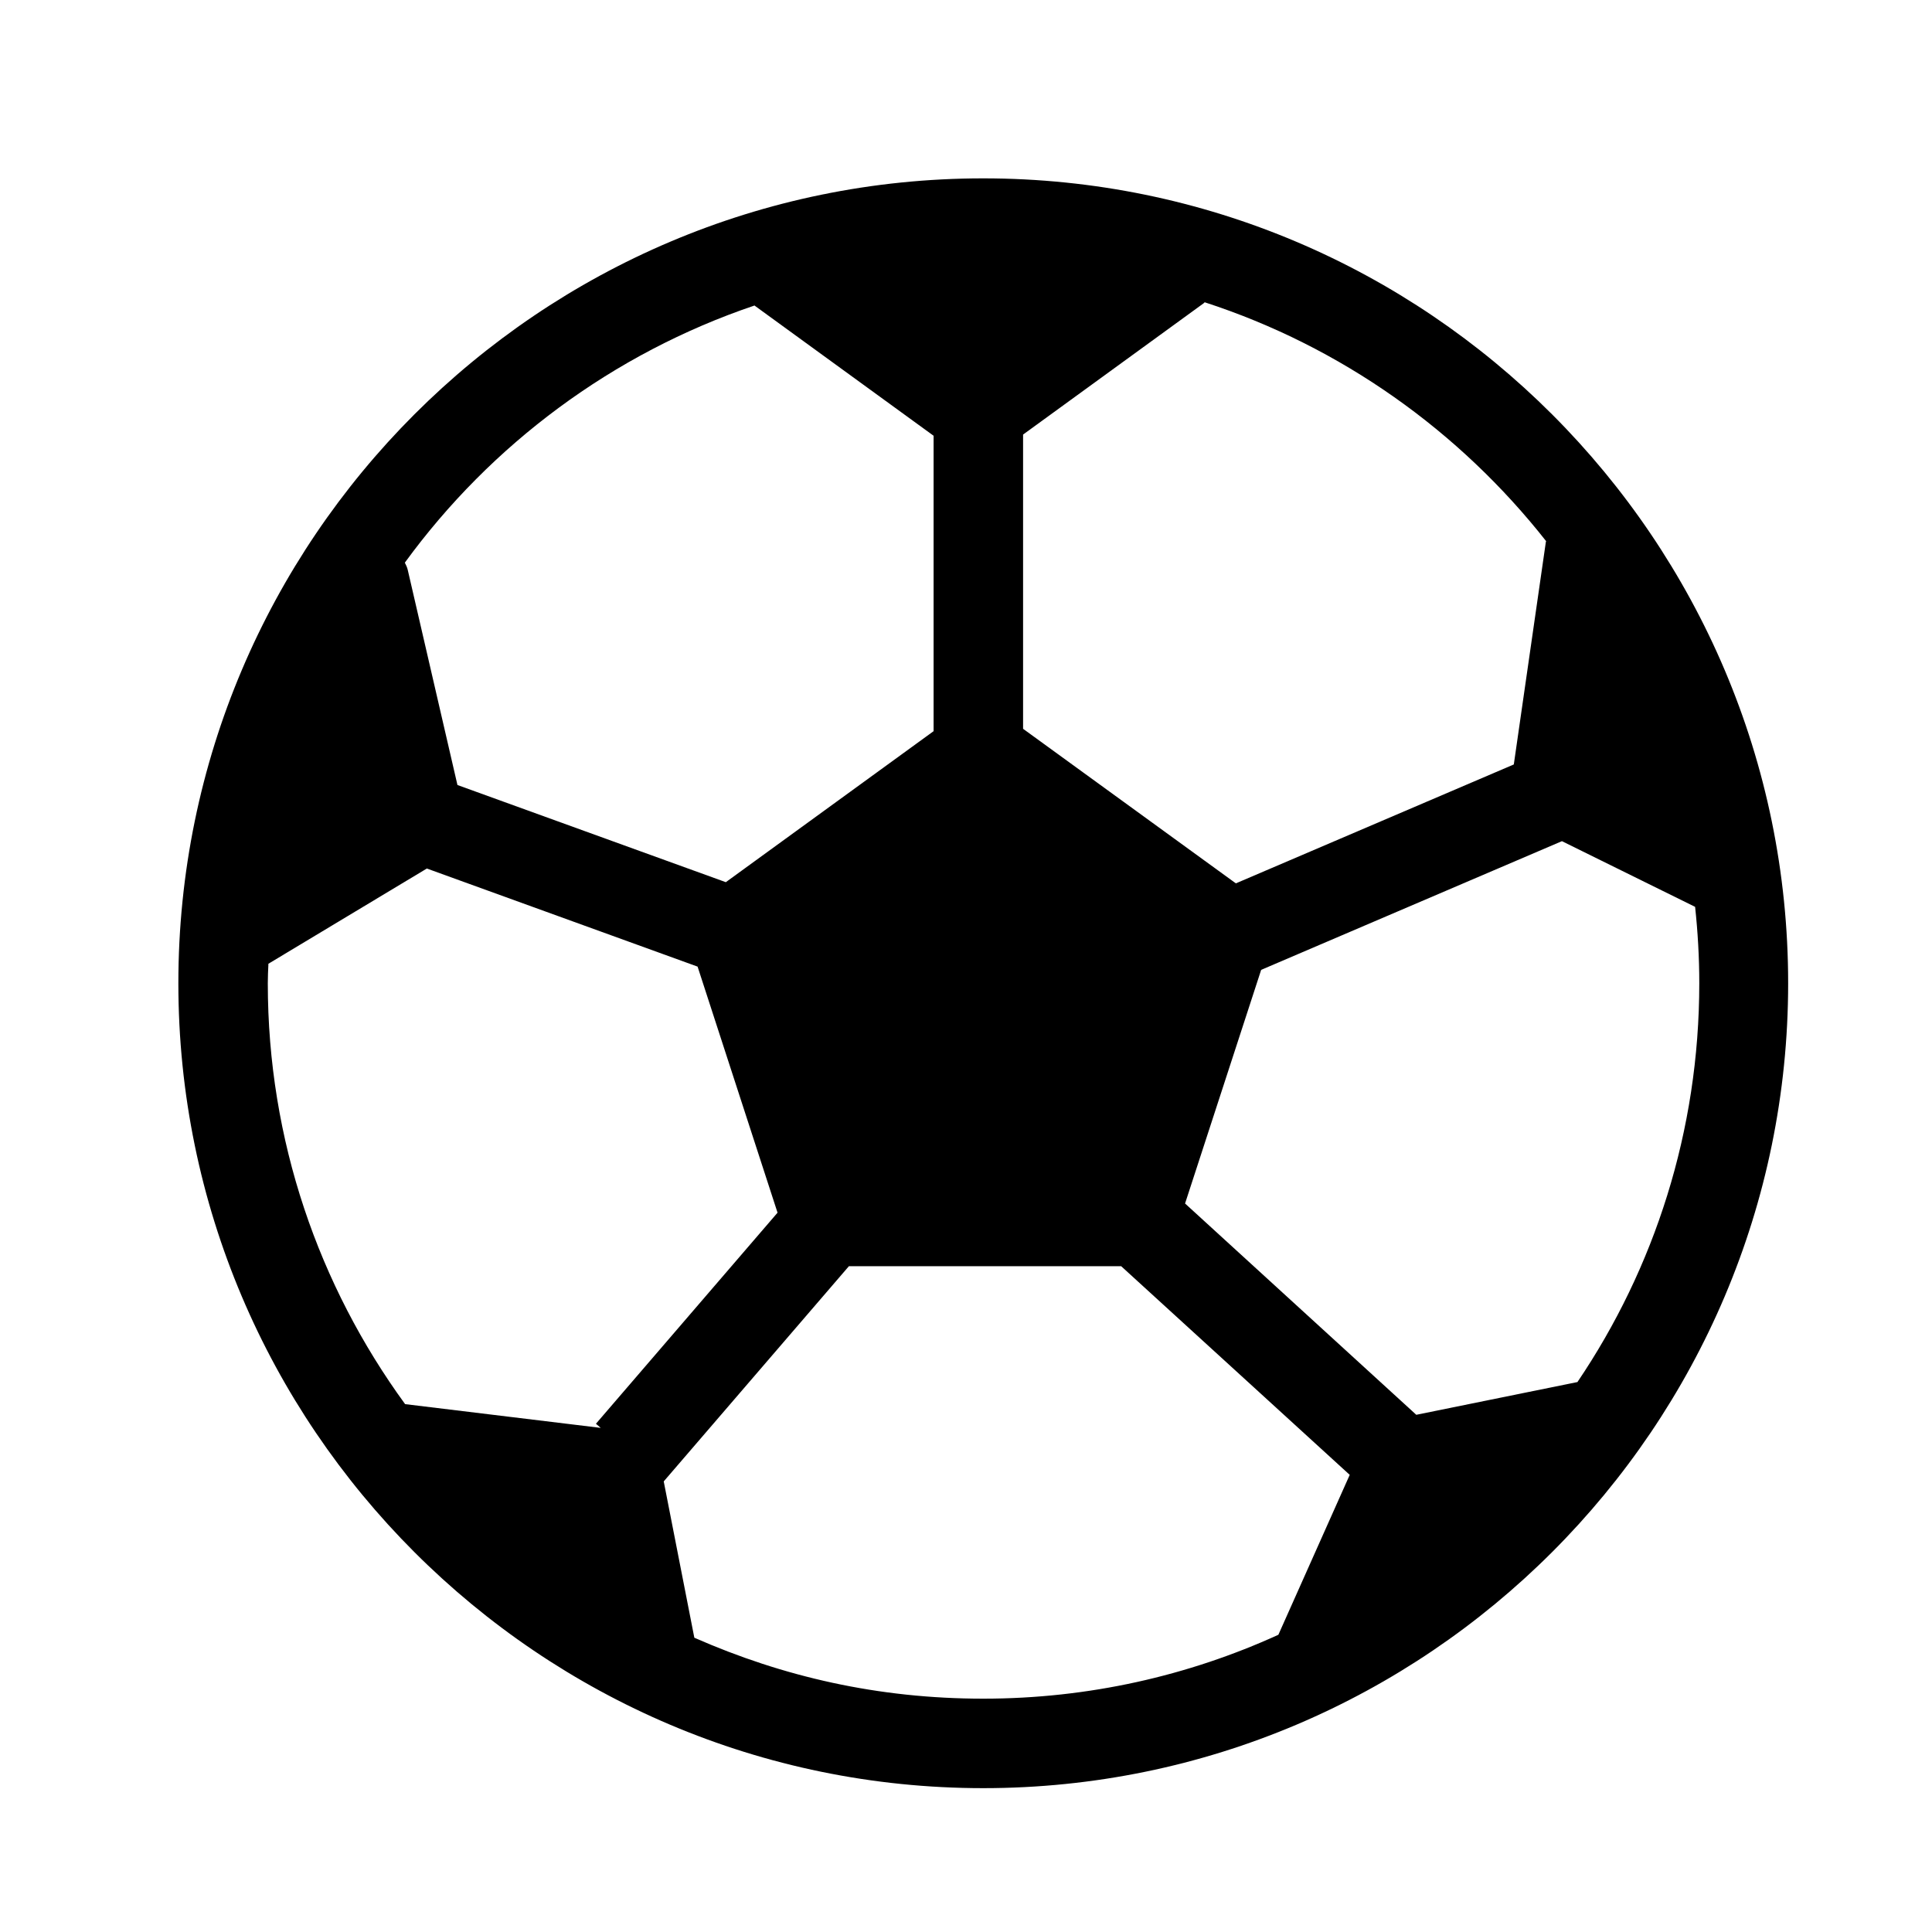 <svg width="44" height="44" viewBox="0 0 44 44" fill="none" xmlns="http://www.w3.org/2000/svg">
<path d="M22.393 4.062C12.286 4.062 4.062 12.286 4.062 22.393C4.062 32.499 12.286 40.724 22.393 40.724C32.499 40.724 40.724 32.499 40.724 22.393C40.724 12.286 32.499 4.062 22.393 4.062ZM35.207 12.334L34.476 17.41L28.146 20.118L23.3 16.598V9.897L27.415 6.905C27.415 6.905 27.429 6.891 27.436 6.884C30.543 7.893 33.237 9.815 35.214 12.327L35.207 12.334ZM17.174 6.952L21.262 9.924V16.652L16.53 20.091L10.418 17.878L9.287 12.983C9.274 12.922 9.247 12.868 9.22 12.814C11.183 10.12 13.958 8.049 17.18 6.959L17.174 6.952ZM6.106 21.953L9.721 19.78L15.887 22.014L17.708 27.618L13.572 32.425L13.681 32.519L9.226 31.978C7.263 29.284 6.099 25.974 6.099 22.393C6.099 22.244 6.106 22.102 6.113 21.953H6.106ZM15.813 37.298L15.116 33.738L19.333 28.837H25.534L30.739 33.589L29.114 37.231C27.063 38.165 24.789 38.686 22.393 38.686C19.996 38.686 17.83 38.185 15.813 37.298ZM35.917 31.477L32.255 32.221L26.989 27.409L28.722 22.088L35.572 19.157L38.605 20.653C38.666 21.221 38.7 21.804 38.7 22.393C38.7 25.757 37.678 28.884 35.924 31.477H35.917Z" fill="black"/>
</svg>

